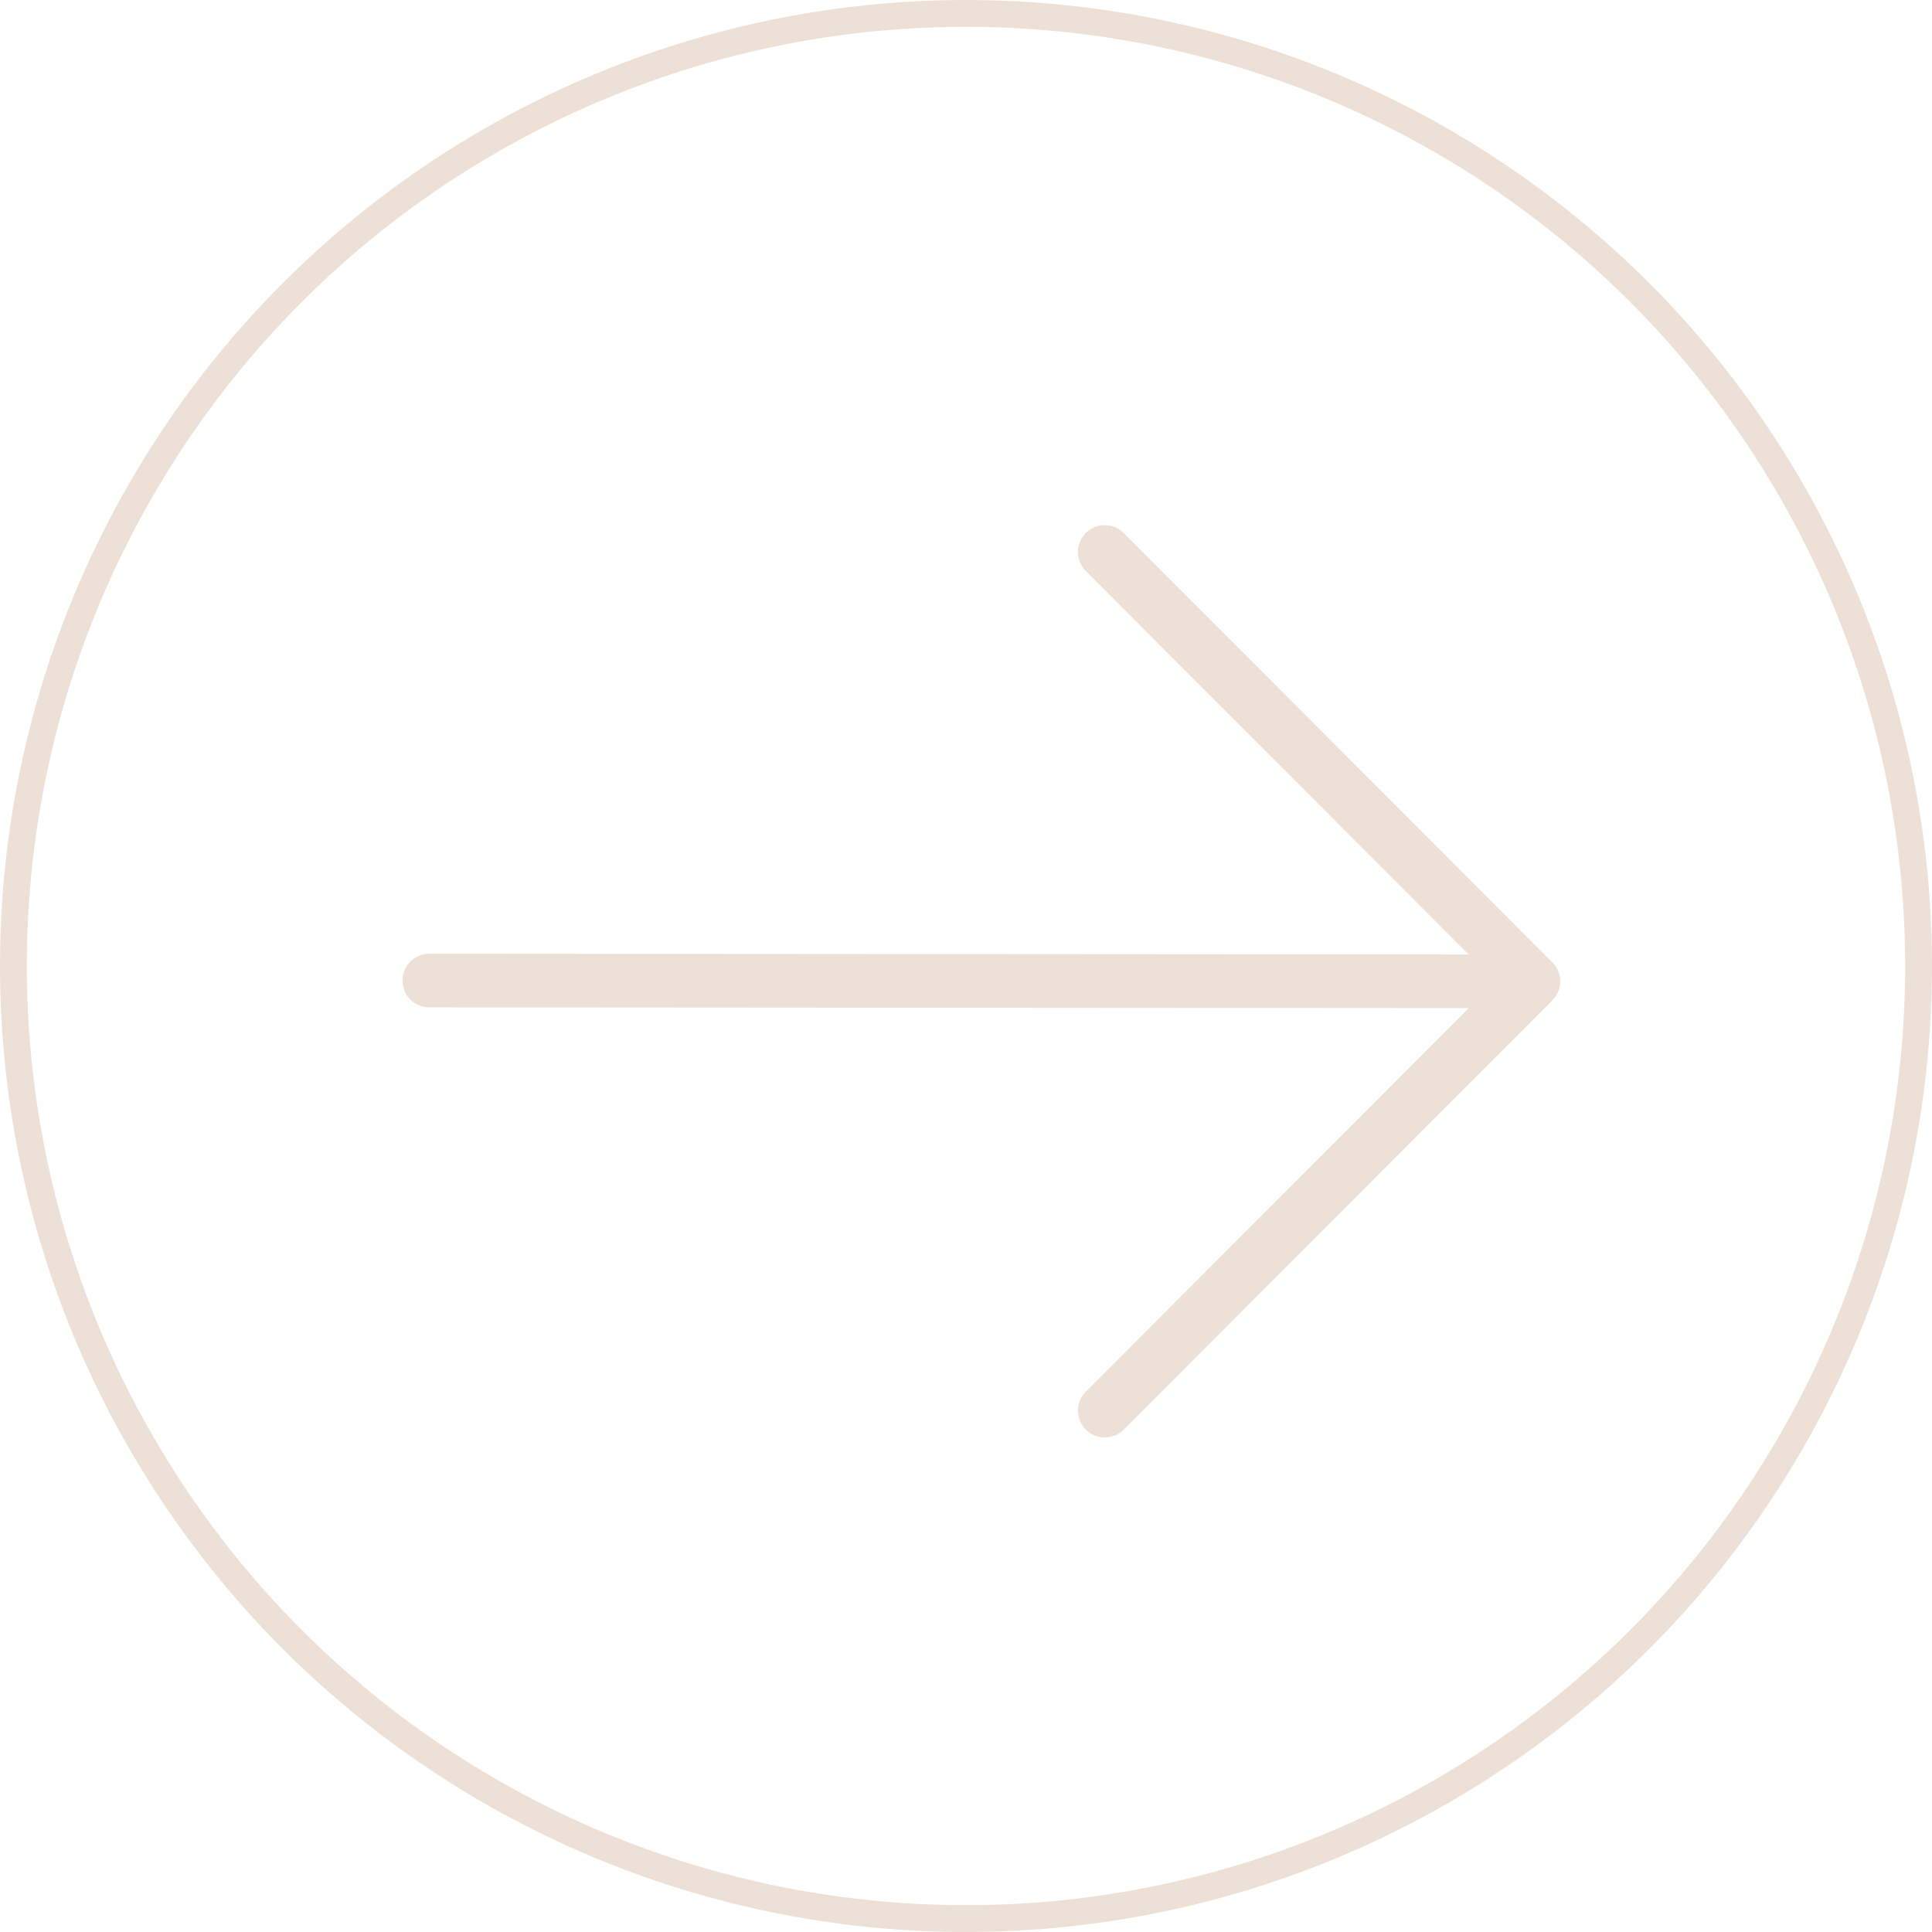 <?xml version="1.0" encoding="UTF-8"?>
<svg xmlns="http://www.w3.org/2000/svg" width="72" height="72" viewBox="0 0 72 72">
  <g id="Raggruppa_2" data-name="Raggruppa 2" transform="translate(-3150 777) rotate(-90)">
    <g id="Ellisse_3" data-name="Ellisse 3" transform="translate(705 3150)" fill="none" stroke="#ede1d7" stroke-width="1">
      <circle cx="36" cy="36" r="36" stroke="none"></circle>
      <circle cx="36" cy="36" r="35.5" fill="none"></circle>
    </g>
    <g id="arrow-down-outline" transform="translate(724.429 3166)">
      <path id="Tracciato_11" data-name="Tracciato 11" d="M24.029,6,24,46.661" transform="translate(-8 -6)" fill="none" stroke="#ede1d7" stroke-linecap="round" stroke-linejoin="round" stroke-width="2"></path>
      <path id="Tracciato_12" data-name="Tracciato 12" d="M42,28.025,26,44,10,28.025" transform="translate(-10 -2.854)" fill="none" stroke="#ede1d7" stroke-linecap="round" stroke-linejoin="round" stroke-width="2"></path>
    </g>
  </g>
</svg>
